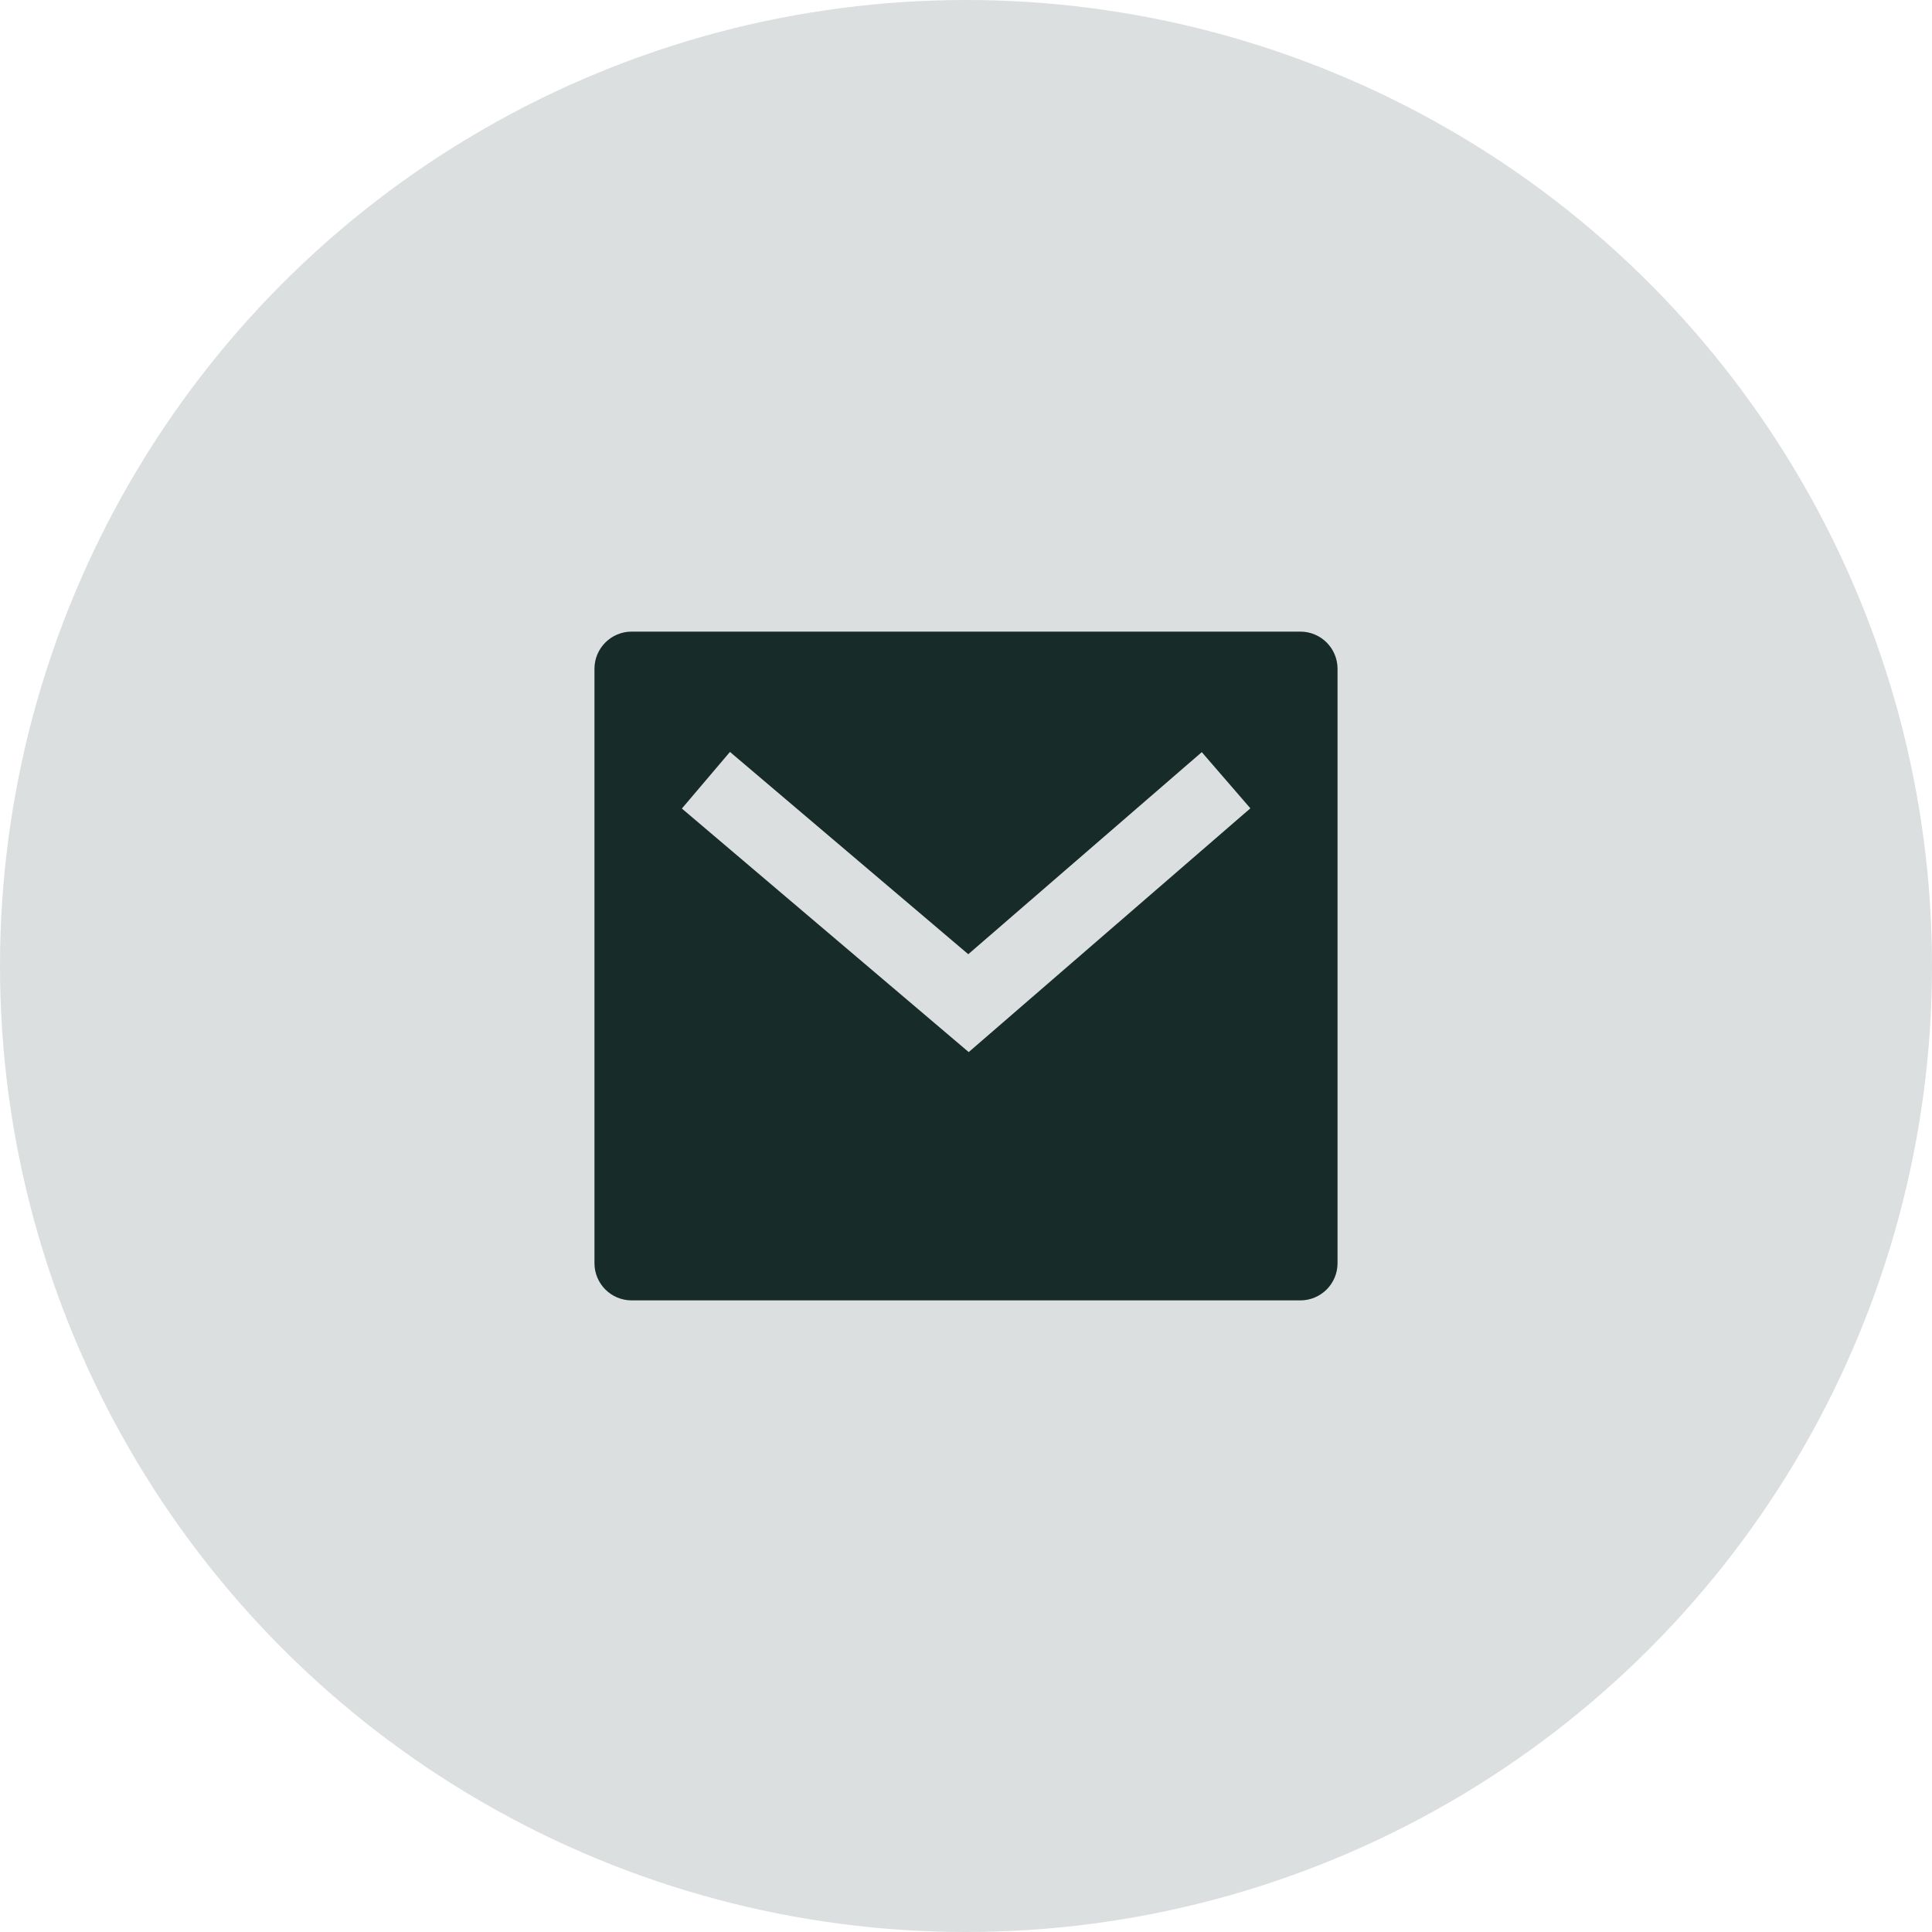 <svg width="52" height="52" viewBox="0 0 52 52" fill="none" xmlns="http://www.w3.org/2000/svg">
<circle cx="26" cy="26" r="26" fill="#172C29" fill-opacity="0.15"/>
<path d="M17 17H35C35.552 17 36 17.448 36 18V34C36 34.552 35.552 35 35 35H17C16.448 35 16 34.552 16 34V18C16 17.448 16.448 17 17 17ZM26.061 25.683L19.647 20.238L18.353 21.762L26.073 28.317L33.654 21.756L32.346 20.244L26.061 25.683Z" fill="#172C29"/>
</svg>

